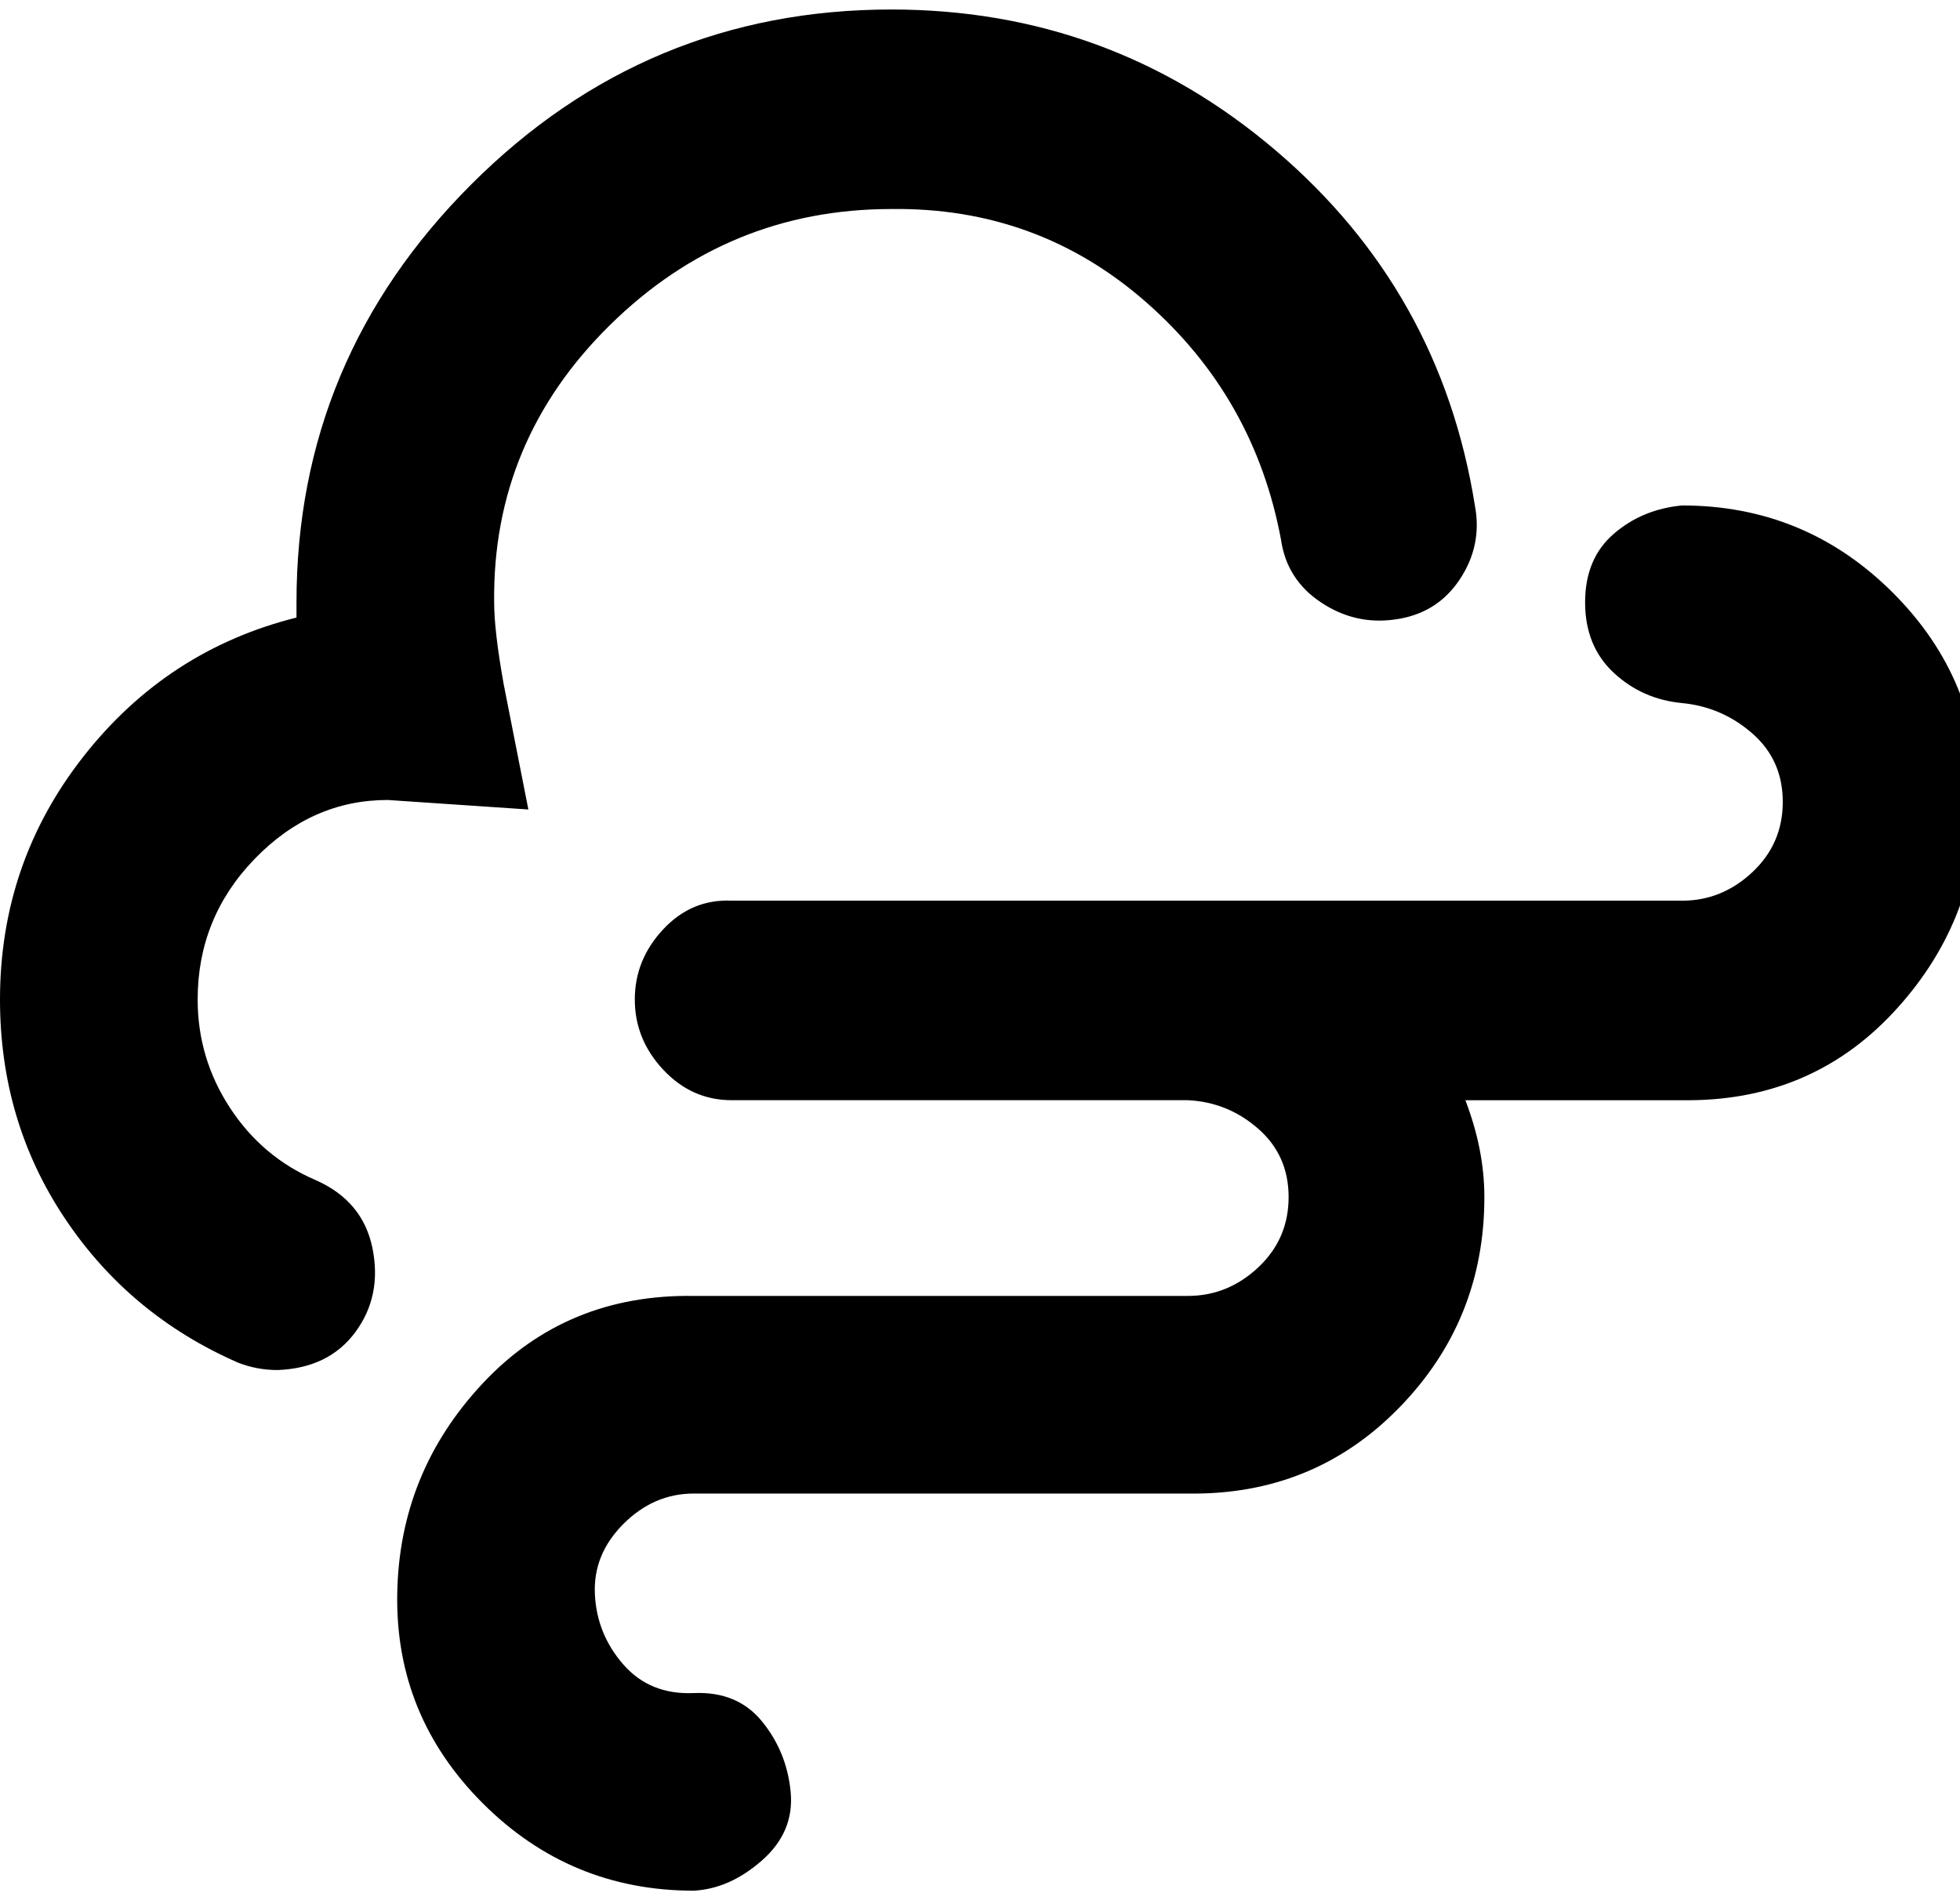 <!-- Generated by IcoMoon.io -->
<svg version="1.1" xmlns="http://www.w3.org/2000/svg" width="33" height="32" viewBox="0 0 33 32">
<title>cloud-wind</title>
<path d="M4.672 23.072q-0.352 0-0.672-0.128-1.824-0.8-2.912-2.432t-1.088-3.68q0-2.304 1.408-4.096t3.584-2.336v-0.256q0-4.096 2.944-7.040t7.072-2.944q3.68 0 6.464 2.368t3.36 5.984q0.128 0.672-0.256 1.248t-1.088 0.672q-0.672 0.096-1.248-0.288t-0.672-1.056q-0.448-2.4-2.272-4t-4.288-1.568q-2.752 0-4.736 1.952t-1.952 4.672q0 0.48 0.16 1.376l0.416 2.112-2.368-0.16q-1.28 0-2.24 0.992t-0.96 2.368q0 0.992 0.544 1.824t1.44 1.216q0.8 0.352 0.96 1.152t-0.288 1.408-1.312 0.64zM28.32 8.512q2.080 0 3.552 1.472t1.44 3.52-1.44 3.552-3.552 1.472h-3.648q0.32 0.832 0.32 1.632 0 2.080-1.44 3.552t-3.552 1.44h-8.32q-0.672 0-1.184 0.512t-0.48 1.184 0.48 1.184 1.184 0.48 1.152 0.48 0.48 1.184-0.48 1.152-1.152 0.512q-2.080 0-3.552-1.472t-1.44-3.52 1.44-3.552 3.552-1.472h8.32q0.672 0 1.184-0.48t0.512-1.184-0.512-1.152-1.184-0.48h-7.68q-0.672 0-1.152-0.512t-0.48-1.184 0.48-1.184 1.152-0.48h16q0.672 0 1.184-0.48t0.512-1.184-0.512-1.152-1.184-0.512-1.152-0.512-0.48-1.184 0.48-1.152 1.152-0.48z"></path>
</svg>
